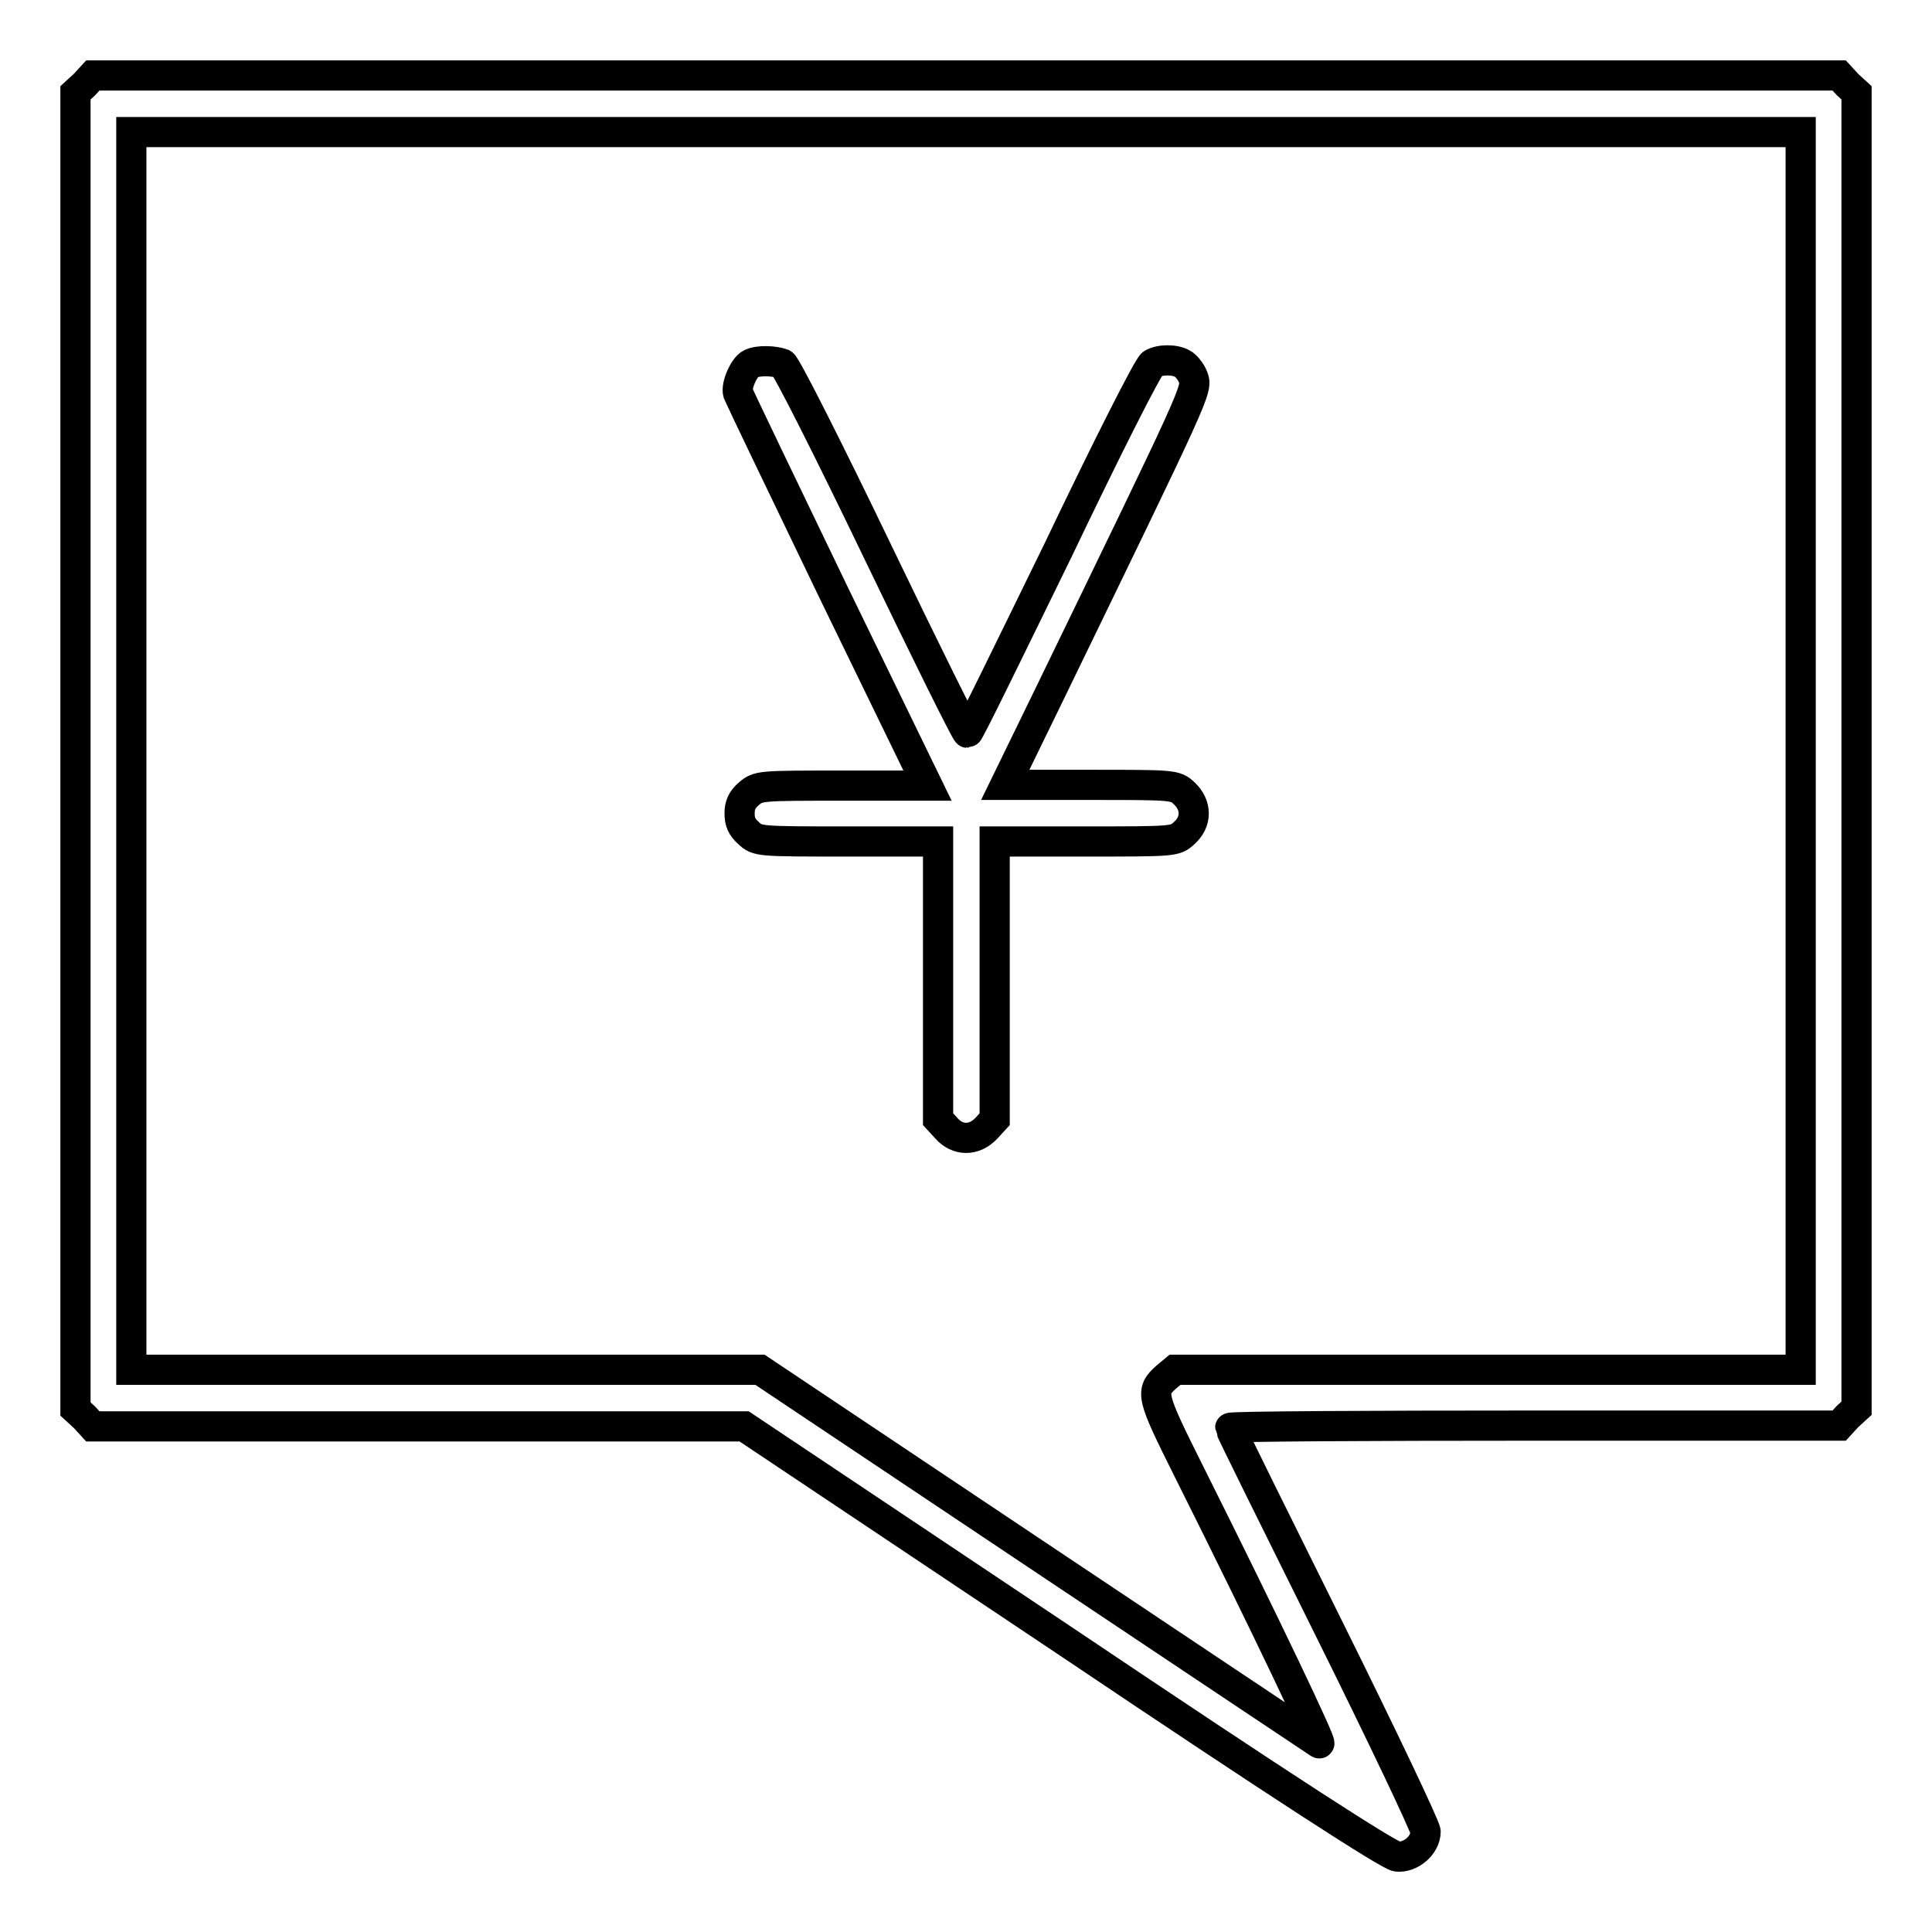 <?xml version="1.0" encoding="utf-8"?>
<!-- Svg Vector Icons : http://www.onlinewebfonts.com/icon -->
<!DOCTYPE svg PUBLIC "-//W3C//DTD SVG 1.1//EN" "http://www.w3.org/Graphics/SVG/1.1/DTD/svg11.dtd">
<svg version="1.1" xmlns="http://www.w3.org/2000/svg" xmlns:xlink="http://www.w3.org/1999/xlink" x="0px" y="0px" viewBox="0 0 256 256" enable-background="new 0 0 256 256" xml:space="preserve">
<g><g><g><path stroke-width="4" fill-opacity="0" stroke="#000000"  d="M11.2,11.2L10,12.3v87.2v87.2l1.2,1.1l1.1,1.2h43.1h43.2l42.5,28.4c29,19.5,43,28.5,44,28.6c1.8,0.2,3.8-1.5,3.8-3.3c0-0.6-5.8-12.8-12.9-27.1S163,189.4,163,189.2c0-0.2,18.2-0.3,40.3-0.3h40.4l1.1-1.2l1.2-1.1V99.5V12.3l-1.2-1.1l-1.1-1.2H128H12.3L11.2,11.2z M238.6,99.5v82h-41.4h-41.5l-1.2,1c-2.1,1.9-2,2.4,3,12.4c10.5,21,17.8,36.4,17.3,36.1c-0.3-0.2-17.1-11.4-37.3-24.9l-36.8-24.6H59.1H17.4v-82v-82H128h110.6V99.5z"/><path stroke-width="4" fill-opacity="0" stroke="#000000"  d="M99.5,48.2c-0.9,0.4-2,2.9-1.7,3.9c0.2,0.5,5.9,12.4,12.7,26.5l12.4,25.5h-11.2c-11.1,0-11.2,0-12.5,1.1c-0.9,0.8-1.2,1.5-1.2,2.6s0.3,1.8,1.2,2.6c1.2,1.1,1.3,1.1,13.2,1.1h11.9v18.4v18.4l1.1,1.2c1.5,1.7,3.7,1.7,5.3,0l1.1-1.2v-18.4v-18.4h11.9c11.9,0,12,0,13.2-1.1c1.7-1.5,1.7-3.7,0-5.3c-1.2-1.1-1.4-1.1-12.5-1.1h-11.2l5.7-11.7c19.7-40.6,19.8-40.7,19.2-42.3c-0.3-0.8-1-1.6-1.4-1.8c-1-0.6-3-0.6-4,0c-0.5,0.2-6.1,11.3-12.5,24.7c-6.5,13.3-11.8,24.2-12,24.2s-5.6-10.9-12-24.2s-12-24.4-12.5-24.7C102.6,47.8,100.5,47.7,99.5,48.2z"/></g></g></g>
</svg>